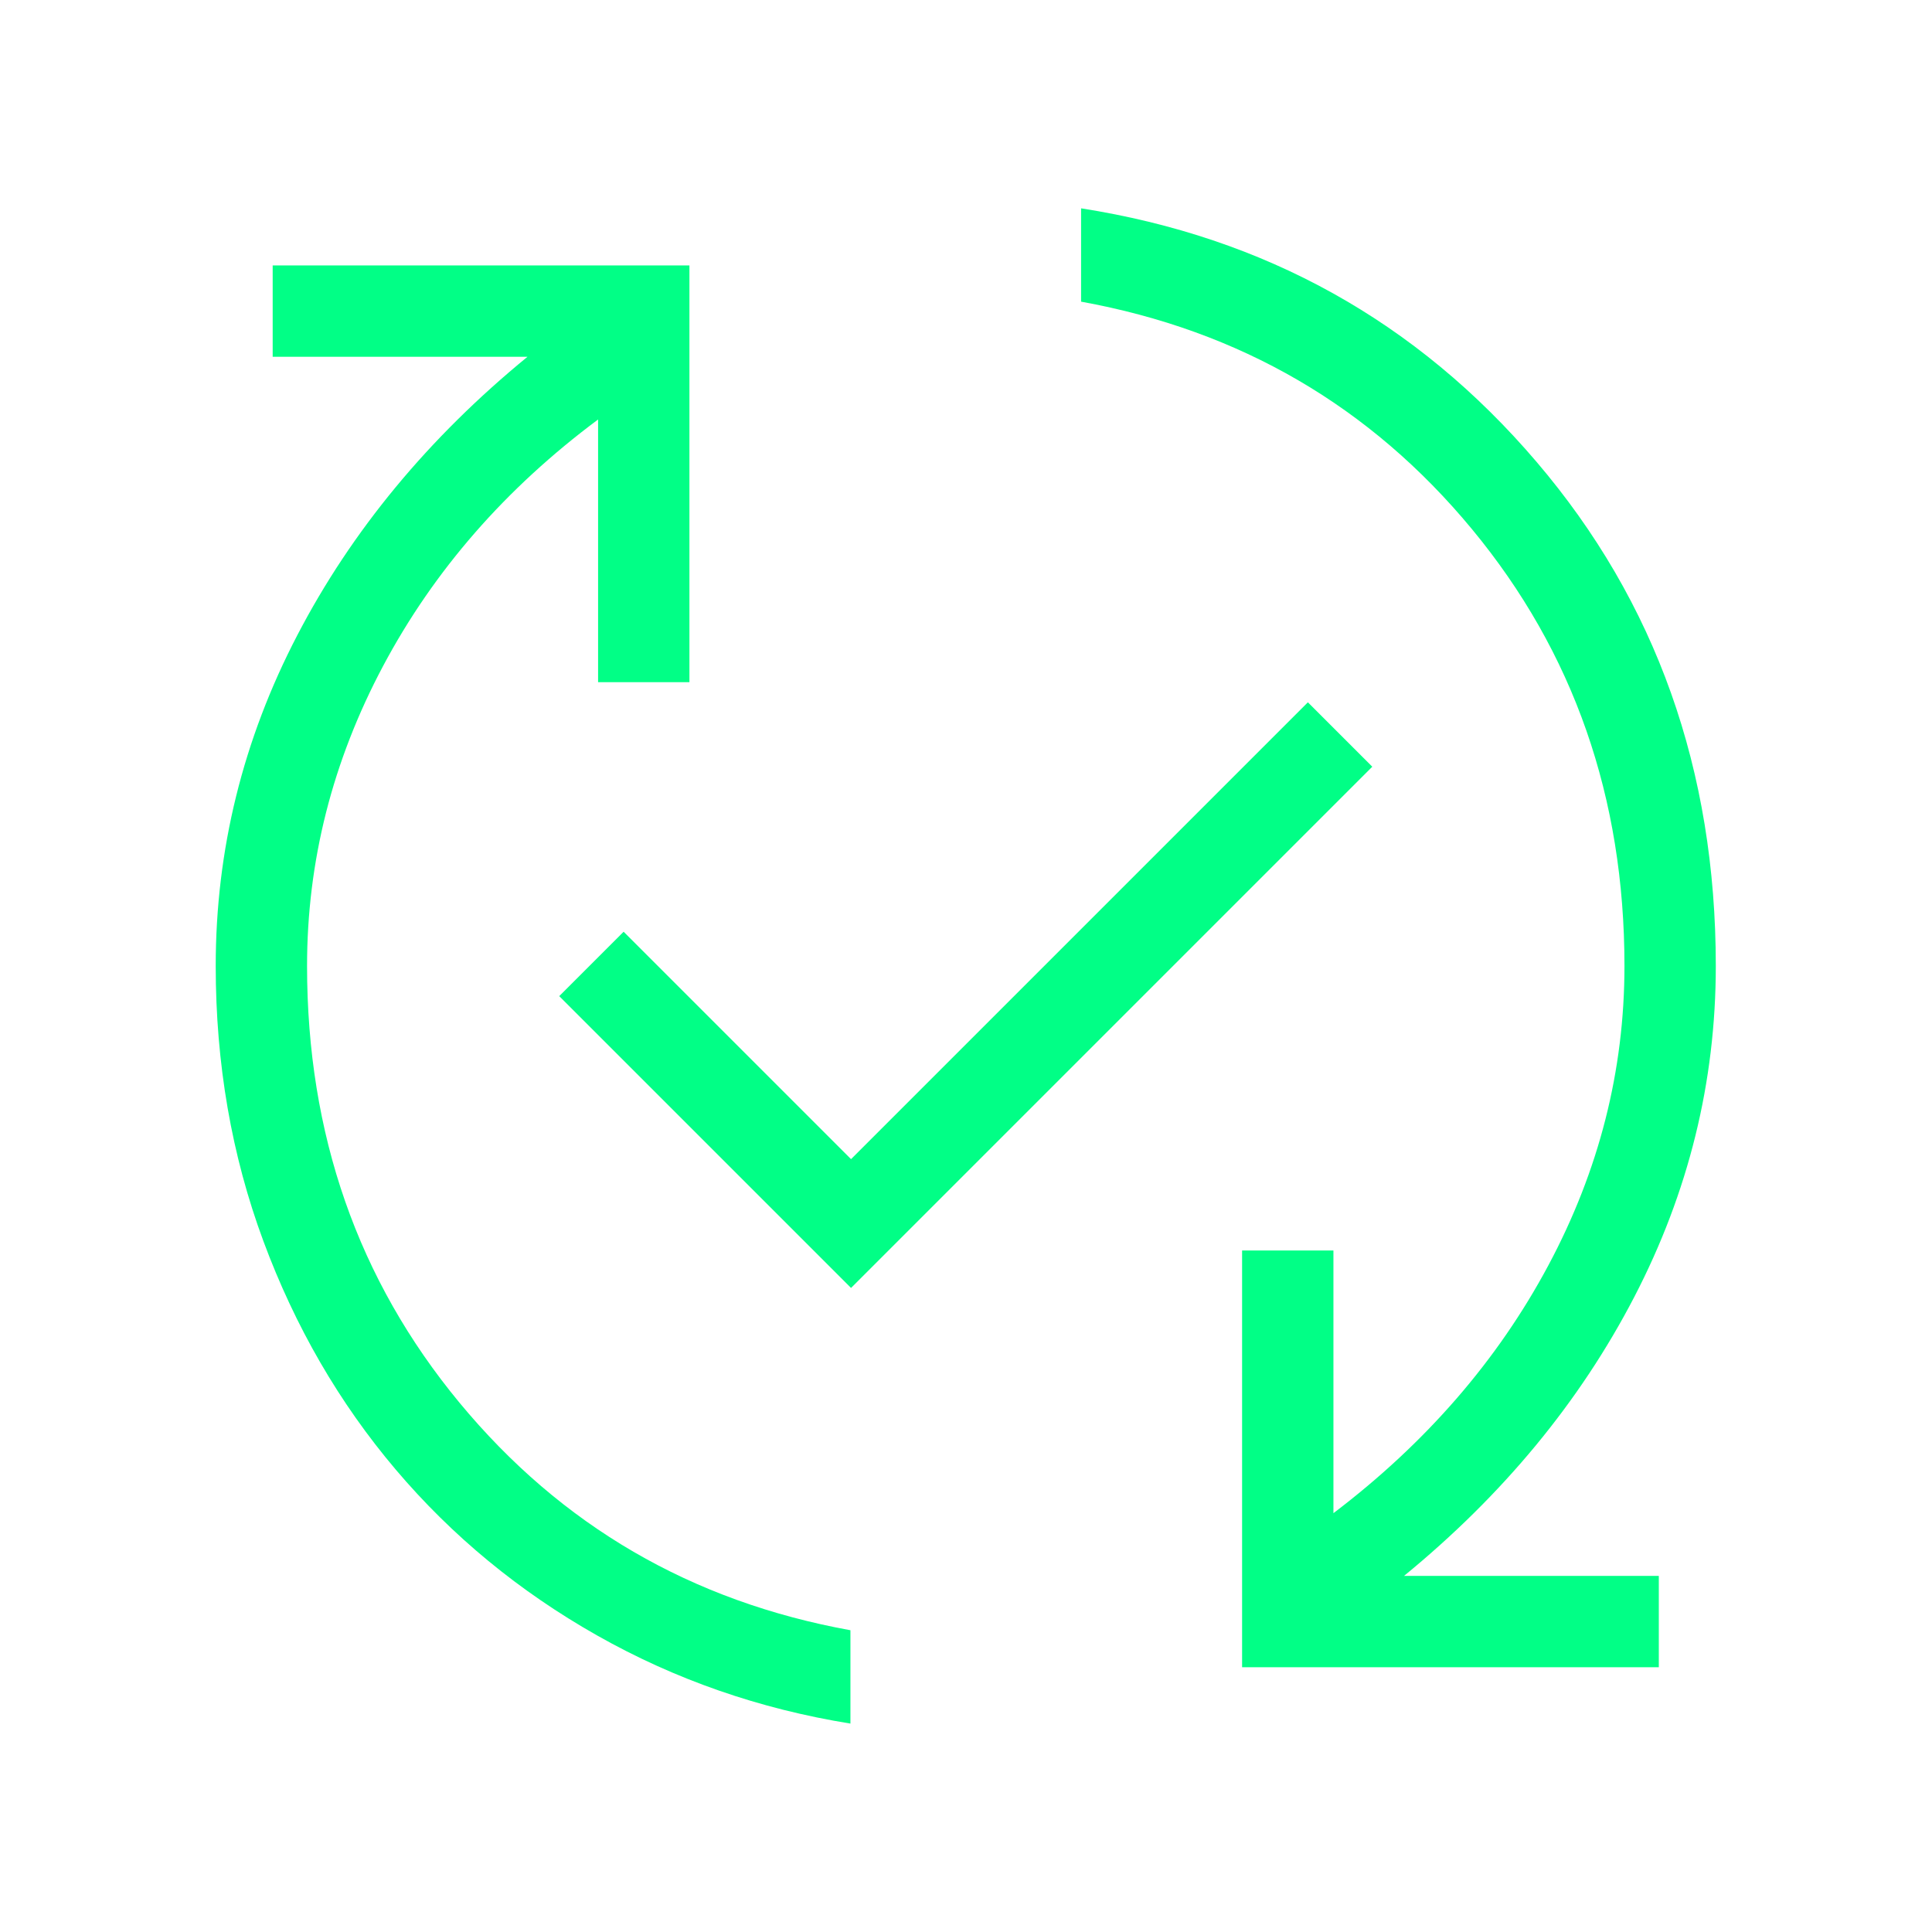 <svg width="72" height="72" viewBox="0 0 72 72" fill="none" xmlns="http://www.w3.org/2000/svg">
<mask id="mask0_7136_3732" style="mask-type:alpha" maskUnits="userSpaceOnUse" x="0" y="0" width="72" height="72">
<rect width="72" height="72" fill="#D9D9D9"/>
</mask>
<g mask="url(#mask0_7136_3732)">
<path d="M31.693 64.233C28.304 63.687 25.158 62.592 22.255 60.95C19.351 59.307 16.848 57.246 14.746 54.765C12.644 52.284 11 49.447 9.816 46.253C8.631 43.059 8.039 39.641 8.039 35.998C8.039 31.675 9.053 27.566 11.08 23.672C13.107 19.778 15.966 16.319 19.658 13.296H10.162V9.892H25.693V25.423H22.289V15.633C18.839 18.202 16.169 21.264 14.278 24.817C12.388 28.371 11.443 32.098 11.443 35.998C11.443 42.271 13.337 47.697 17.125 52.276C20.914 56.855 25.77 59.681 31.693 60.754V64.233ZM31.716 47.998L20.841 37.123L23.241 34.723L31.716 43.198L48.741 26.173L51.141 28.573L31.716 47.998ZM46.289 62.133V46.602H49.693V56.392C53.143 53.773 55.813 50.694 57.703 47.156C59.594 43.617 60.539 39.898 60.539 35.998C60.539 29.725 58.645 24.299 54.856 19.72C51.068 15.142 46.212 12.316 40.289 11.242V7.764C47.147 8.837 52.803 11.985 57.259 17.208C61.715 22.431 63.943 28.694 63.943 35.998C63.943 40.321 62.929 44.435 60.902 48.339C58.875 52.242 56.016 55.706 52.324 58.729H61.819V62.133H46.289Z" fill="#01FF86"/>
</g>
</svg>
